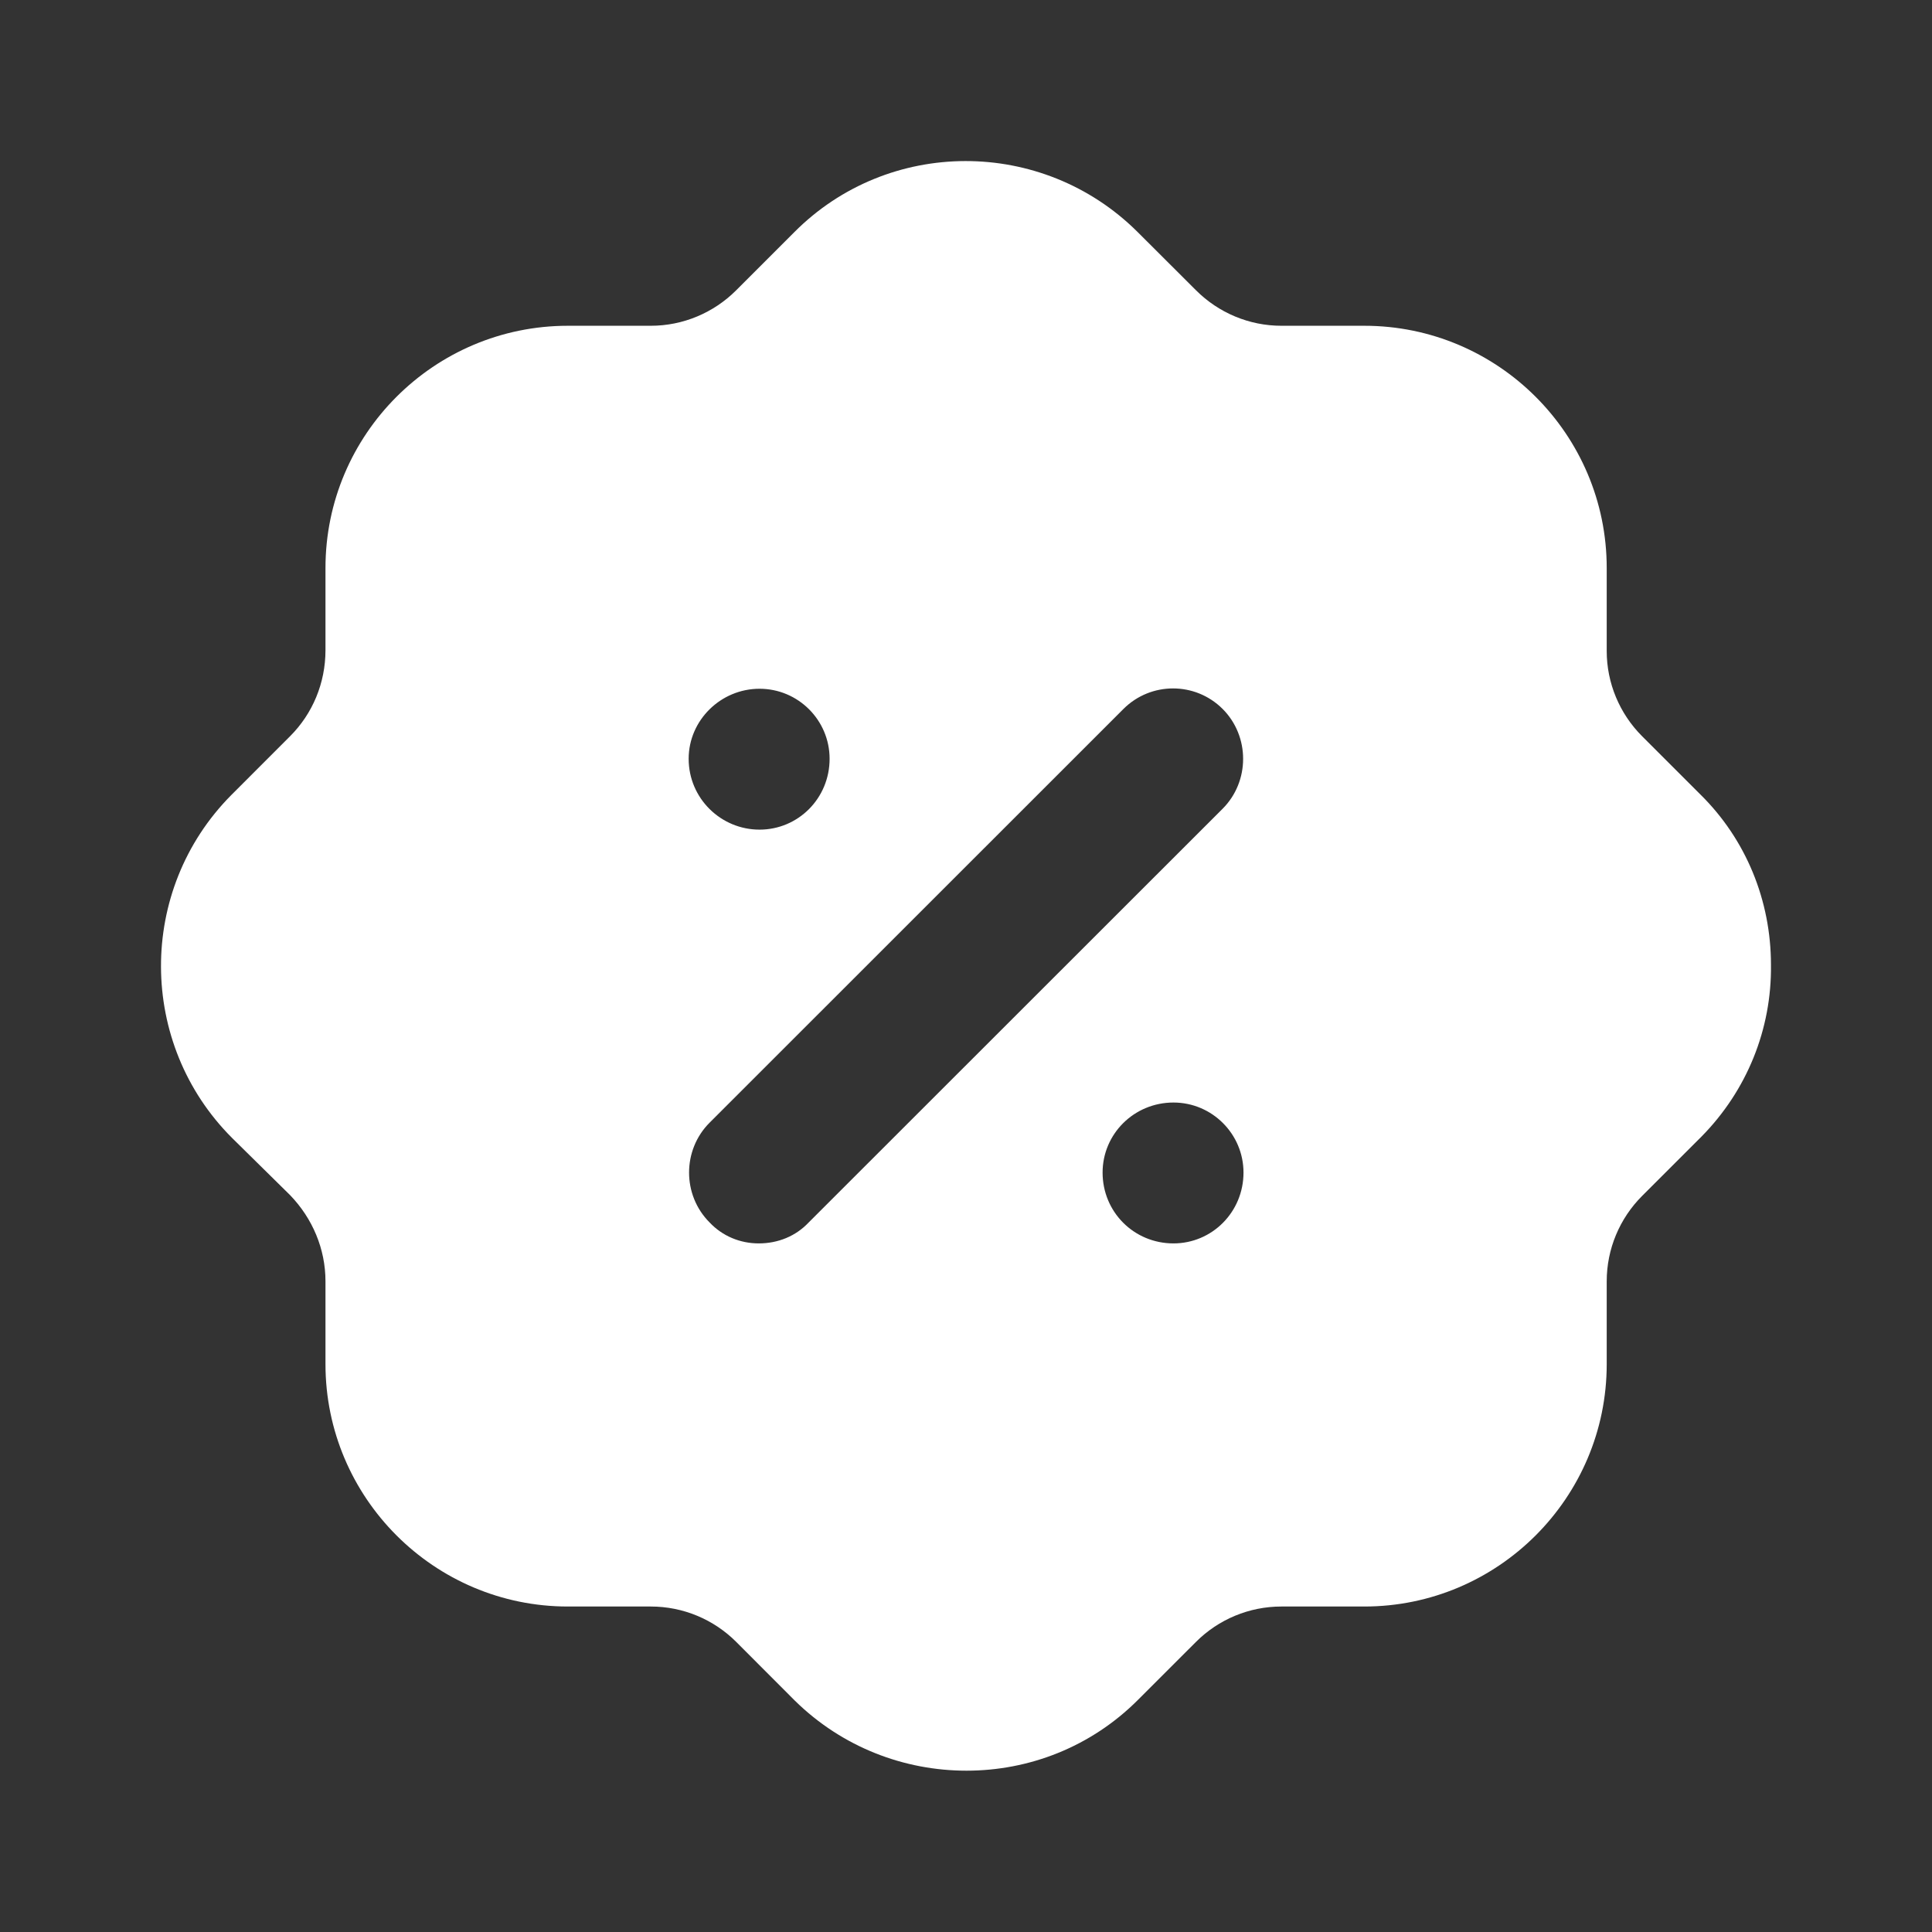 <svg xmlns="http://www.w3.org/2000/svg" width="60" height="60" viewBox="0 0 60 60" fill="none"><rect x="0" y="0" width="60" height="60" fill="#333333" stroke="none"/><g id="Iconly/Bold/Discount"><g id="Discount"><path id="Discount_2" fill-rule="evenodd" clip-rule="evenodd" d="M50.998 22.865L52.799 24.665C54.224 26.065 54.999 27.965 54.999 29.965C55.024 31.965 54.249 33.867 52.849 35.29C52.832 35.308 52.815 35.325 52.799 35.341C52.79 35.349 52.782 35.357 52.774 35.365L50.998 37.14C50.298 37.84 49.898 38.79 49.898 39.792V42.365C49.898 46.515 46.521 49.892 42.37 49.892H39.794C38.794 49.892 37.843 50.29 37.143 50.99L35.342 52.79C33.867 54.267 31.941 54.99 30.015 54.99C28.09 54.99 26.164 54.267 24.688 52.818L22.863 50.99C22.163 50.29 21.212 49.892 20.212 49.892H17.636C13.484 49.892 10.108 46.515 10.108 42.365V39.792C10.108 38.79 9.708 37.84 9.008 37.115L7.207 35.34C4.281 32.417 4.256 27.64 7.182 24.692L9.008 22.865C9.708 22.165 10.108 21.215 10.108 20.19V17.64C10.108 13.49 13.484 10.117 17.636 10.117H20.212C21.212 10.117 22.163 9.715 22.863 9.015L24.663 7.215C27.59 4.268 32.366 4.268 35.317 7.193L37.143 9.015C37.843 9.715 38.794 10.117 39.794 10.117H42.37C46.521 10.117 49.898 13.49 49.898 17.64V20.218C49.898 21.215 50.298 22.165 50.998 22.865ZM23.563 38.615C24.163 38.615 24.714 38.39 25.114 37.965L37.968 25.118C38.819 24.268 38.819 22.865 37.968 22.015C37.118 21.168 35.743 21.168 34.892 22.015L22.038 34.865C21.187 35.715 21.187 37.115 22.038 37.965C22.438 38.39 22.988 38.615 23.563 38.615ZM34.242 36.415C34.242 37.64 35.217 38.615 36.443 38.615C37.643 38.615 38.618 37.64 38.618 36.415C38.618 35.218 37.643 34.24 36.443 34.24C35.217 34.24 34.242 35.218 34.242 36.415ZM23.588 21.39C24.788 21.39 25.764 22.365 25.764 23.565C25.764 24.793 24.788 25.765 23.588 25.765C22.387 25.765 21.387 24.793 21.387 23.565C21.387 22.365 22.387 21.39 23.588 21.39Z" fill="white"></path></g></g></svg>